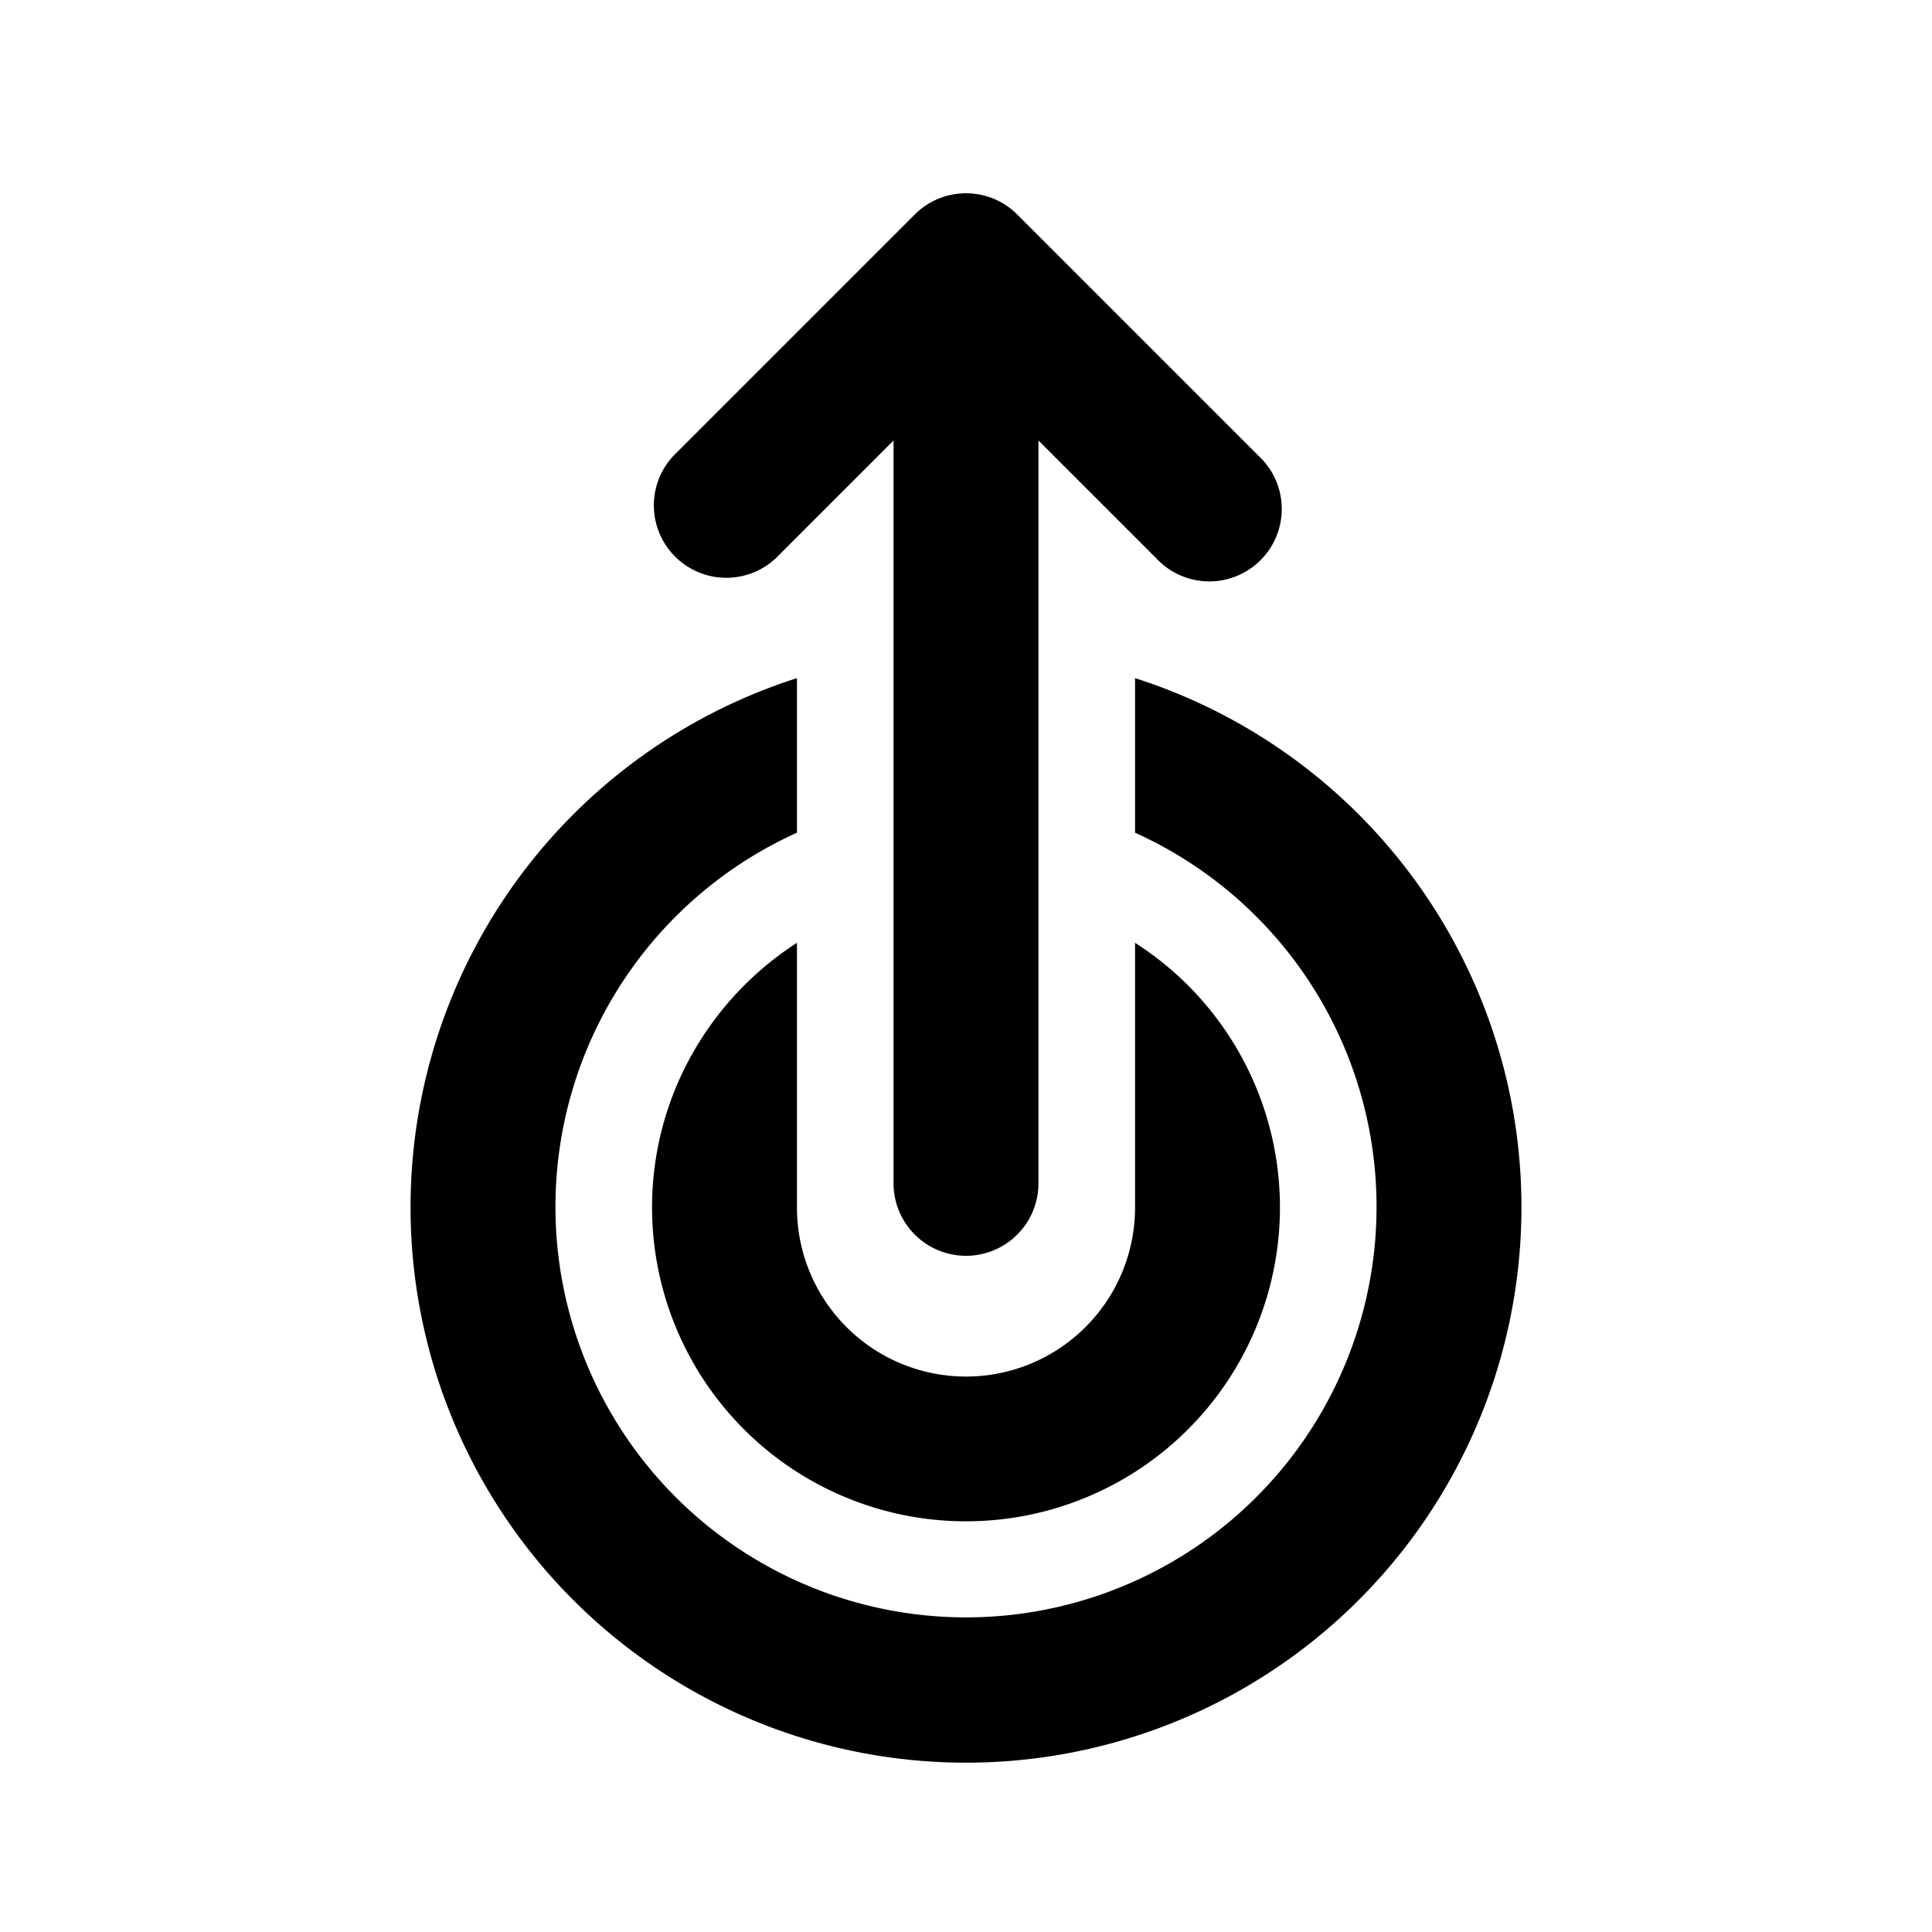 <svg width="20" height="20" viewBox="0 0 20 20" xmlns="http://www.w3.org/2000/svg"><path d="M10.53 2.22a.75.75 0 0 0-1.06 0l-2.5 2.5a.75.75 0 0 0 1.06 1.06l1.22-1.22v7.69a.75.75 0 0 0 1.5 0V4.56l1.22 1.22a.75.75 0 1 0 1.06-1.06l-2.5-2.5ZM4.25 12.5a5.75 5.75 0 0 1 4-5.48v1.6a4.25 4.25 0 1 0 3.5 0v-1.6a5.75 5.75 0 1 1-7.5 5.48Zm2.5 0c0-1.15.6-2.16 1.5-2.74v2.74a1.75 1.75 0 1 0 3.5 0V9.76a3.25 3.25 0 1 1-5 2.74Z"/></svg>